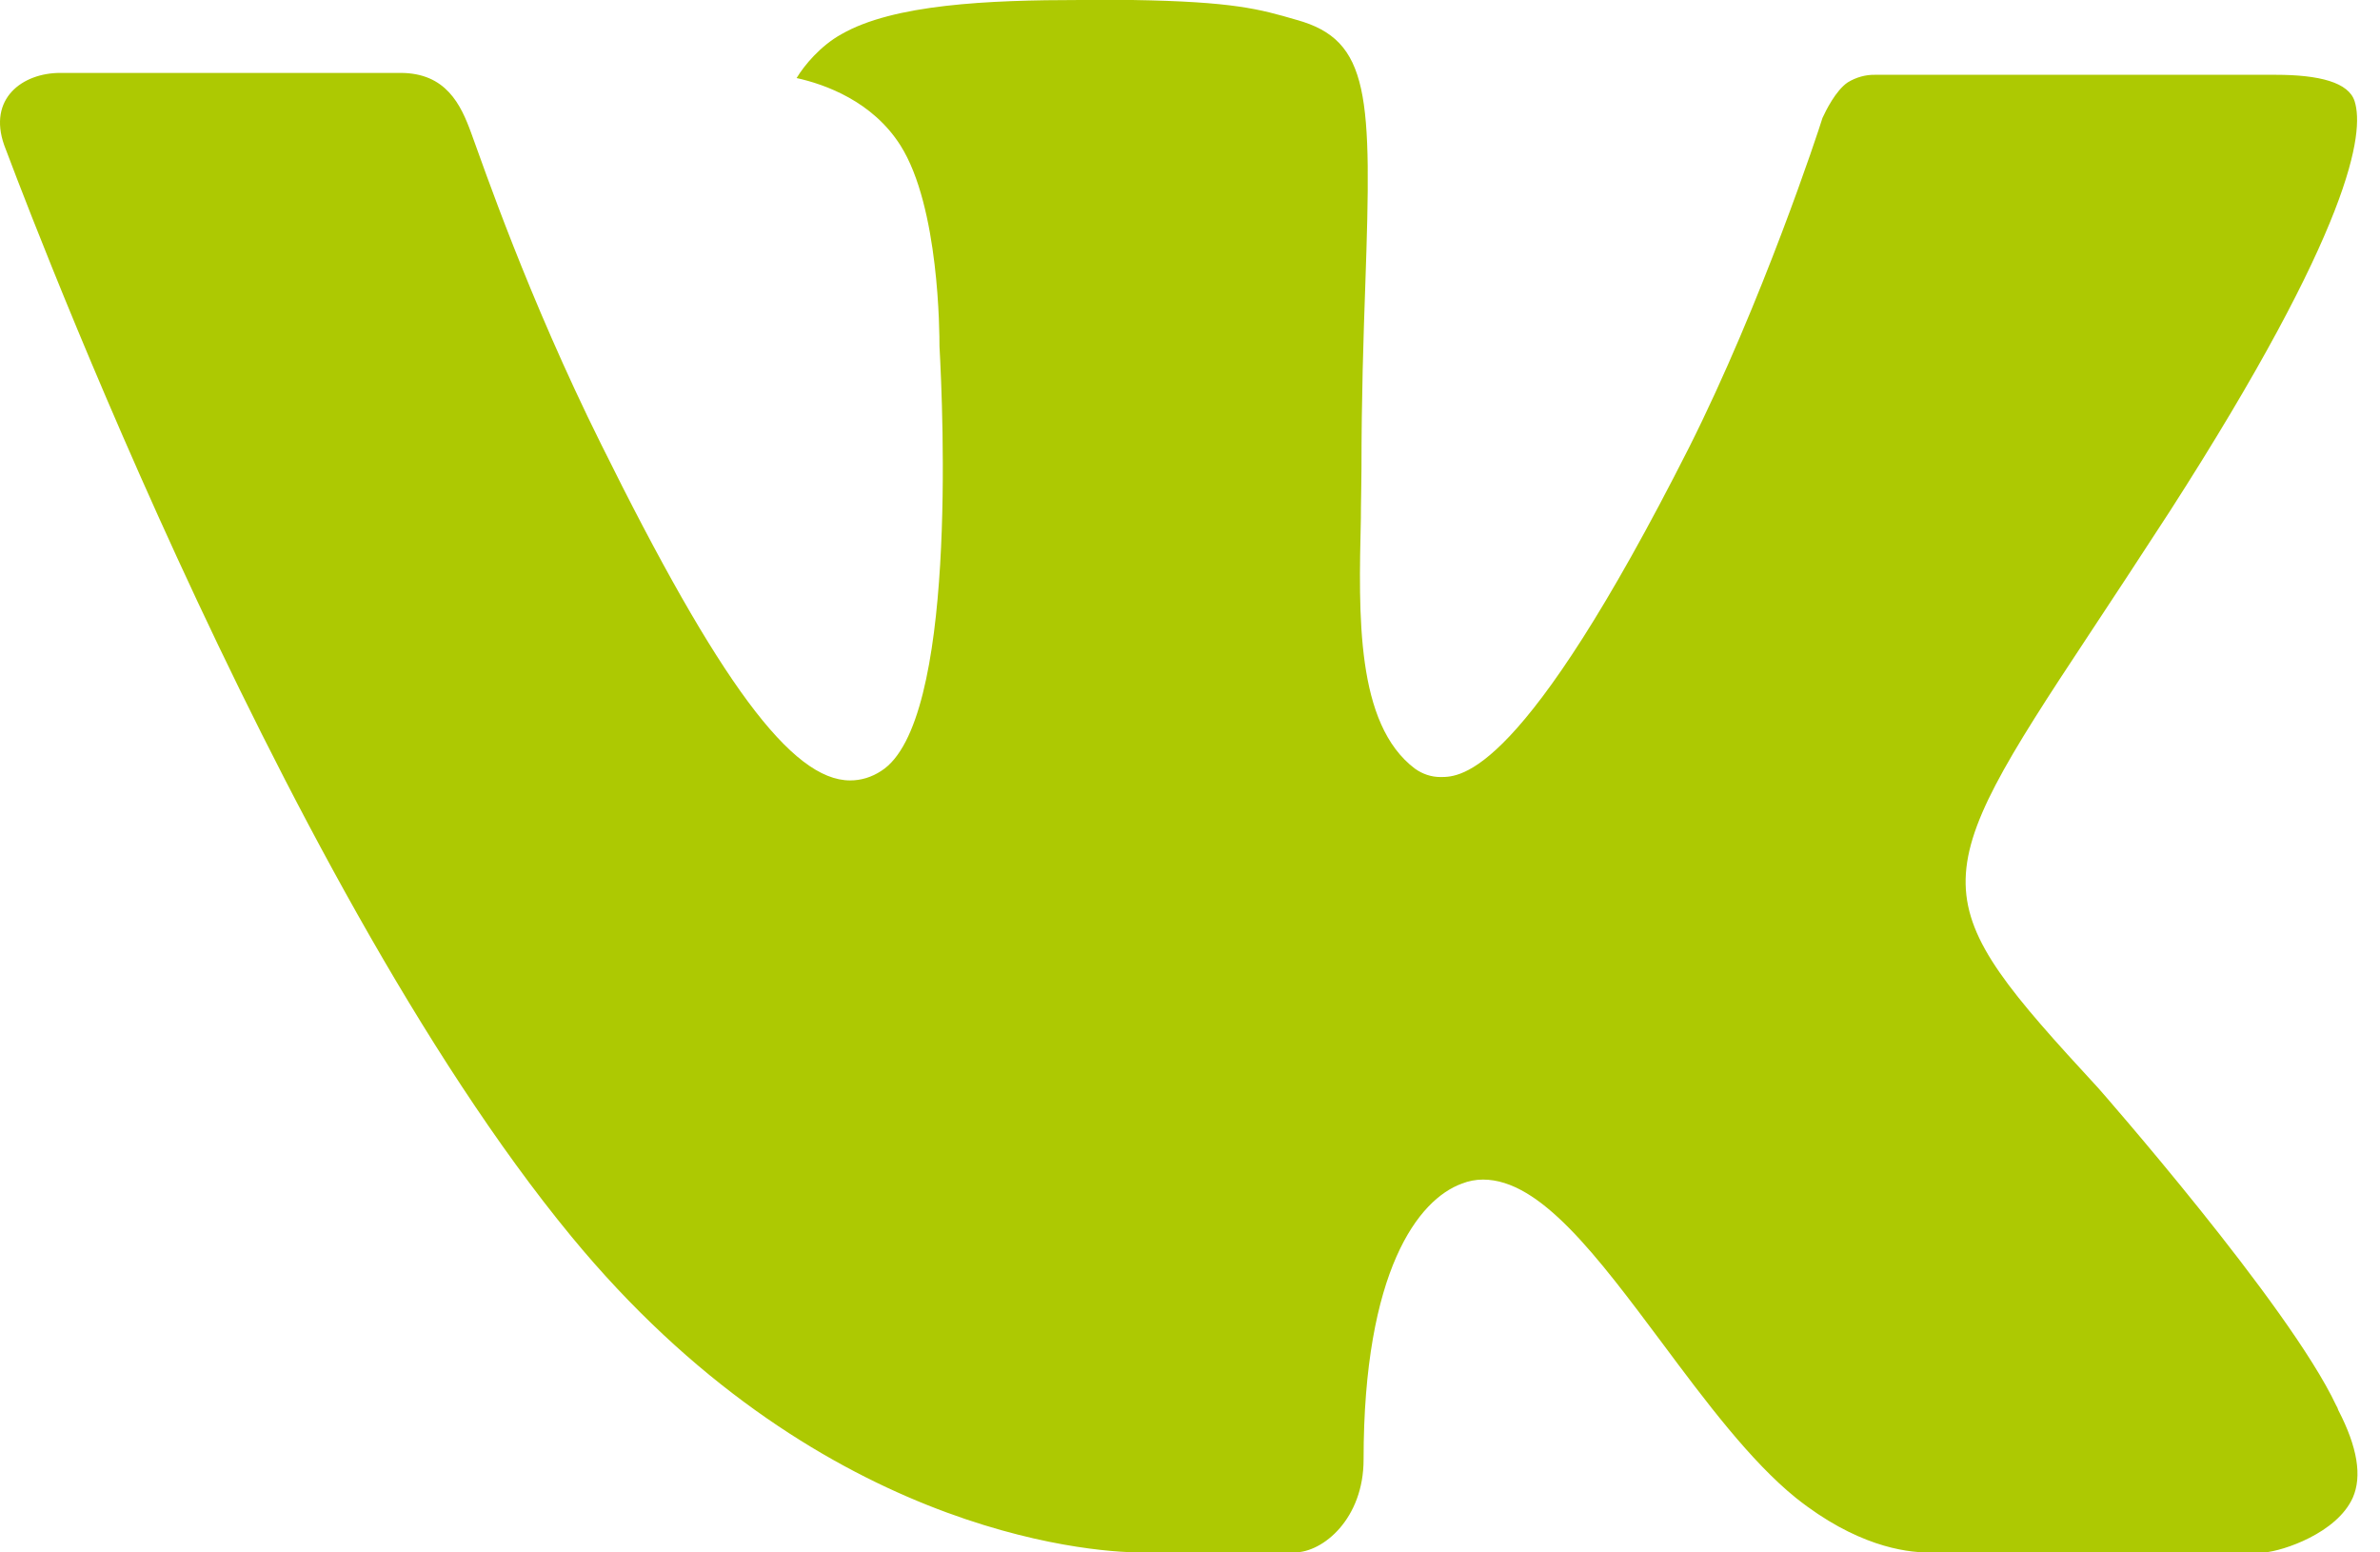 <?xml version="1.0" encoding="UTF-8"?> <svg xmlns="http://www.w3.org/2000/svg" width="92" height="60" viewBox="0 0 92 60" fill="none"> <path fill-rule="evenodd" clip-rule="evenodd" d="M81.115 42.059C81.115 42.059 88.483 50.439 90.305 54.317C90.341 54.373 90.369 54.435 90.388 54.501C91.13 55.933 91.312 57.056 90.948 57.885C90.333 59.255 88.251 59.942 87.544 60H74.522C73.615 60 71.729 59.727 69.432 57.901C67.678 56.489 65.933 54.165 64.242 51.893C61.718 48.519 59.535 45.59 57.326 45.59C57.047 45.59 56.769 45.643 56.505 45.748C54.833 46.356 52.71 49.101 52.71 56.411C52.71 58.699 51.142 60 50.044 60H44.08C42.048 60 31.468 59.181 22.086 47.789C10.59 33.841 0.265 5.861 0.164 5.615C-0.478 3.804 0.871 2.818 2.329 2.818H15.479C17.242 2.818 17.816 4.046 18.217 5.148C18.682 6.412 20.404 11.471 23.229 17.154C27.804 26.4 30.616 30.163 32.862 30.163C33.284 30.164 33.699 30.037 34.065 29.795C36.999 27.938 36.452 15.868 36.316 13.381C36.316 12.898 36.311 7.992 34.807 5.62C33.732 3.92 31.9 3.259 30.793 3.017C31.089 2.524 31.718 1.768 32.525 1.322C34.534 0.168 38.166 0 41.77 0H43.77C47.679 0.063 48.691 0.352 50.113 0.766C52.974 1.553 53.029 3.689 52.778 10.962C52.705 13.04 52.628 15.38 52.628 18.135C52.628 18.723 52.605 19.379 52.605 20.046C52.519 23.776 52.405 27.98 54.692 29.706C54.989 29.919 55.331 30.032 55.681 30.032C56.474 30.032 58.847 30.032 65.286 17.306C68.111 11.686 70.298 5.059 70.448 4.56C70.576 4.282 70.959 3.5 71.423 3.185C71.754 2.983 72.124 2.881 72.499 2.891H87.968C89.654 2.891 90.798 3.185 91.021 3.92C91.394 5.111 90.948 8.748 83.885 19.746C82.696 21.578 81.653 23.163 80.737 24.548C74.335 34.224 74.335 34.712 81.115 42.059Z" fill="#ADC902"></path> </svg> 